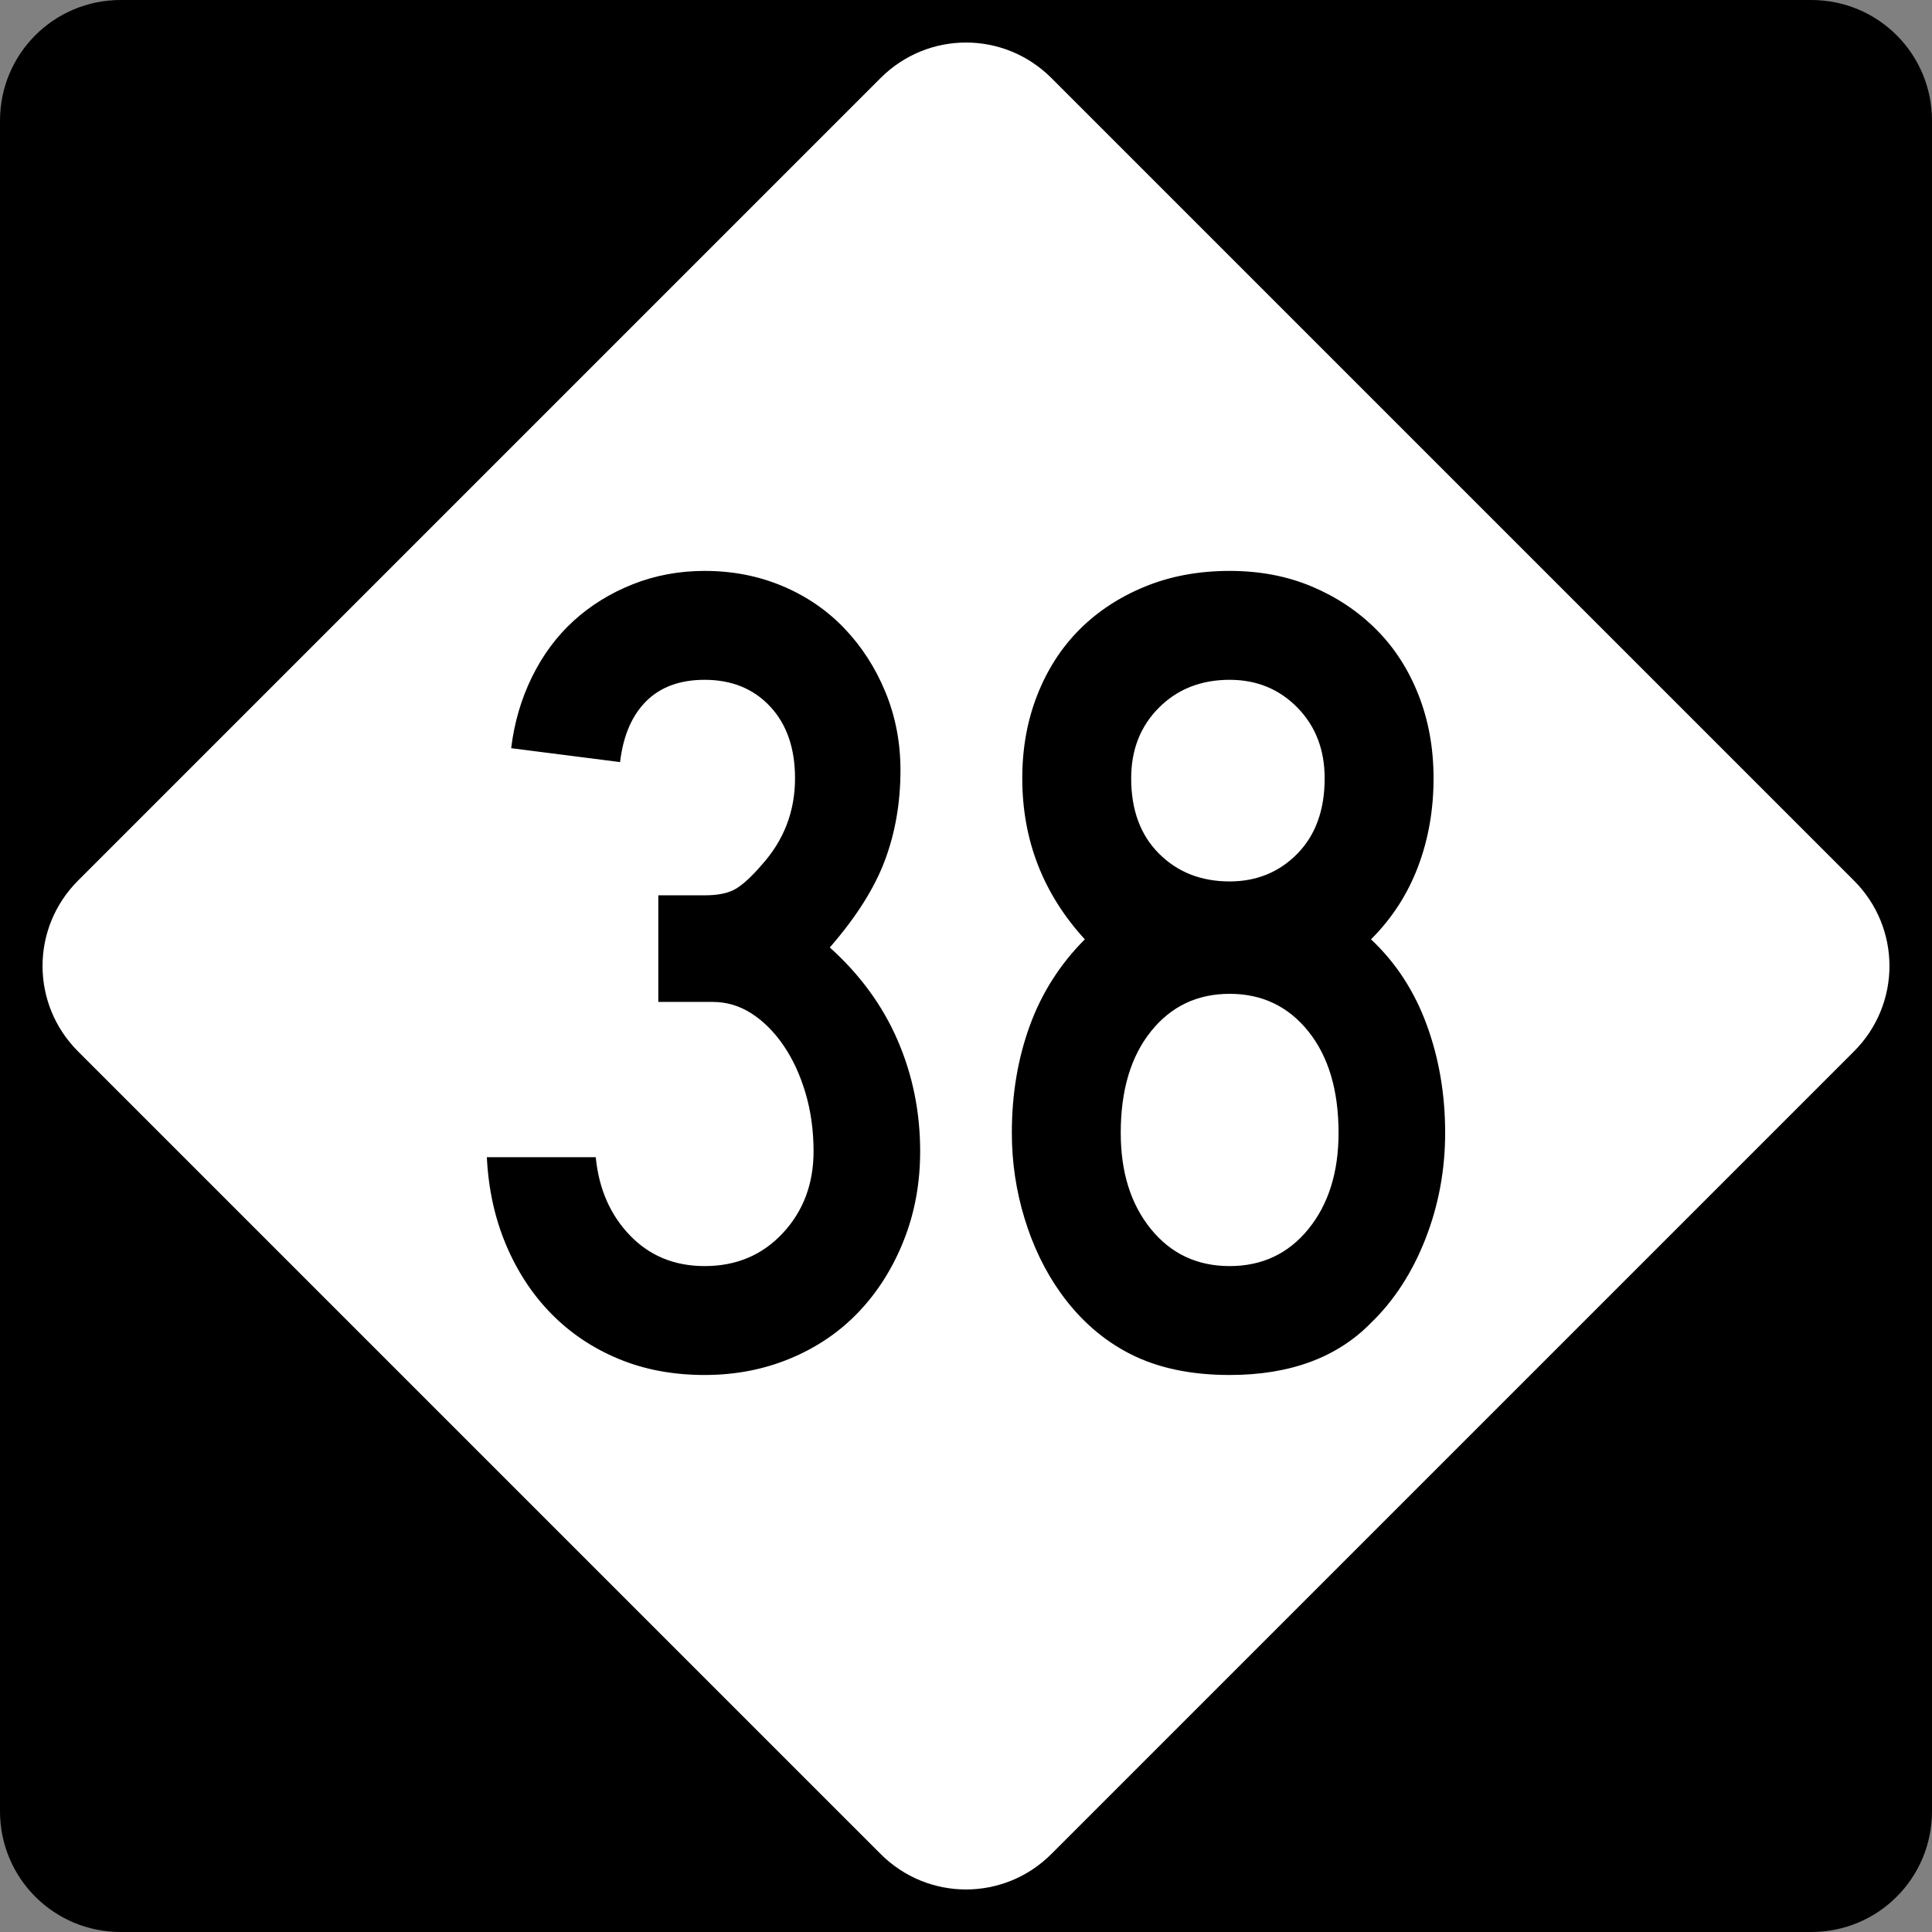 <?xml version="1.0" encoding="UTF-8" standalone="no"?>
<!-- Created with Inkscape (http://www.inkscape.org/) -->
<svg
   xmlns:svg="http://www.w3.org/2000/svg"
   xmlns="http://www.w3.org/2000/svg"
   version="1.0"
   width="600"
   height="600"
   id="svg1873">
  <rect width="100%" height="100%" fill="#808080" stroke="none"/>
  <defs
     id="defs1875" />
  <g
     id="layer1">
    <g
       id="g1876">
      <path
         d="M 37.5,-0 L 562.5,-0 C 583.275,-0 600,16.725 600,37.5 L 600,562.5 C 600,583.275 583.275,600 562.5,600 L 37.5,600 C 16.725,600 0,583.275 0,562.5 L 0,37.5 C 0,16.725 16.725,-0 37.5,-0 z "
         style="fill:black;fill-opacity:1;fill-rule:nonzero;stroke:none;stroke-width:10;stroke-linecap:square;stroke-linejoin:bevel;stroke-miterlimit:4;stroke-dashoffset:0;stroke-opacity:1"
         id="rect1899" />
      <path
         d="M 326.517,24.228 L 575.773,273.484 C 590.463,288.174 590.463,311.827 575.773,326.517 L 326.517,575.772 C 311.827,590.463 288.174,590.463 273.484,575.772 L 24.228,326.517 C 9.538,311.827 9.538,288.174 24.228,273.484 L 273.484,24.228 C 288.174,9.538 311.827,9.538 326.517,24.228 z "
         style="fill:white;fill-opacity:1;fill-rule:nonzero;stroke:none;stroke-width:10;stroke-linecap:square;stroke-linejoin:bevel;stroke-miterlimit:4;stroke-dashoffset:0;stroke-opacity:1"
         id="rect2789" />
      <path
         d="M 285.764,357.572 C 285.763,367.403 284.083,376.578 280.723,385.095 C 277.363,393.612 272.746,400.989 266.871,407.226 C 260.996,413.464 253.921,418.321 245.645,421.798 C 237.37,425.275 228.433,427.014 218.836,427.014 C 209.005,427.014 200.07,425.336 192.032,421.979 C 183.994,418.623 177.038,413.945 171.163,407.946 C 165.289,401.947 160.611,394.809 157.13,386.533 C 153.649,378.258 151.671,369.204 151.195,359.373 L 185.015,359.373 C 185.974,369.204 189.512,377.299 195.628,383.656 C 201.744,390.014 209.48,393.193 218.836,393.193 C 228.675,393.193 236.771,389.775 243.125,382.937 C 249.479,376.1 252.657,367.645 252.657,357.572 C 252.657,351.093 251.818,345.035 250.142,339.399 C 248.466,333.762 246.187,328.844 243.307,324.646 C 240.426,320.448 237.126,317.15 233.407,314.752 C 229.689,312.355 225.67,311.156 221.351,311.156 L 204.44,311.156 L 204.44,278.049 L 218.836,278.049 C 223.155,278.049 226.455,277.33 228.735,275.892 C 231.015,274.453 233.594,272.054 236.471,268.694 C 243.425,261.022 246.903,252.029 246.903,241.714 C 246.903,232.359 244.324,224.921 239.167,219.401 C 234.009,213.882 227.233,211.122 218.836,211.122 C 211.164,211.122 205.108,213.342 200.668,217.782 C 196.228,222.222 193.529,228.519 192.57,236.674 L 158.75,232.359 C 159.708,224.438 161.866,217.061 165.223,210.227 C 168.579,203.393 172.896,197.577 178.174,192.779 C 183.452,187.98 189.571,184.201 196.529,181.441 C 203.487,178.681 210.923,177.301 218.836,177.301 C 227.474,177.301 235.51,178.861 242.944,181.979 C 250.378,185.098 256.794,189.475 262.193,195.112 C 267.592,200.749 271.851,207.347 274.969,214.905 C 278.088,222.463 279.647,230.558 279.647,239.189 C 279.647,249.269 278.027,258.626 274.788,267.261 C 271.549,275.895 265.852,284.89 257.697,294.246 C 267.052,302.643 274.069,312.238 278.747,323.032 C 283.424,333.826 285.763,345.339 285.764,357.572 L 285.764,357.572 z M 448.805,351.818 C 448.805,363.333 446.766,374.306 442.689,384.738 C 438.611,395.17 432.975,403.866 425.779,410.828 C 415.222,421.619 400.589,427.014 381.878,427.014 C 369.887,427.014 359.633,424.856 351.115,420.541 C 342.598,416.225 335.341,409.869 329.346,401.473 C 324.551,394.752 320.834,387.075 318.195,378.441 C 315.556,369.806 314.236,360.932 314.237,351.818 C 314.236,339.82 316.096,328.724 319.815,318.53 C 323.534,308.336 329.229,299.4 336.901,291.72 C 323.951,277.57 317.476,260.901 317.476,241.714 C 317.476,232.359 319.035,223.722 322.154,215.805 C 325.272,207.888 329.65,201.111 335.287,195.474 C 340.923,189.838 347.698,185.4 355.612,182.16 C 363.525,178.921 372.281,177.301 381.878,177.301 C 391.233,177.301 399.749,178.921 407.424,182.16 C 415.1,185.4 421.756,189.838 427.393,195.474 C 433.029,201.111 437.407,207.888 440.526,215.805 C 443.644,223.722 445.203,232.359 445.204,241.714 C 445.203,251.546 443.586,260.72 440.35,269.237 C 437.114,277.755 432.257,285.249 425.779,291.72 C 433.45,298.916 439.206,307.732 443.046,318.167 C 446.885,328.603 448.805,339.82 448.805,351.818 L 448.805,351.818 z M 411.383,241.714 C 411.383,232.835 408.564,225.516 402.928,219.758 C 397.291,214.001 390.274,211.122 381.878,211.122 C 373.005,211.122 365.69,214.001 359.933,219.758 C 354.175,225.516 351.296,232.835 351.296,241.714 C 351.296,251.546 354.175,259.34 359.933,265.098 C 365.69,270.855 373.005,273.734 381.878,273.734 C 390.274,273.734 397.291,270.855 402.928,265.098 C 408.564,259.34 411.383,251.546 411.383,241.714 L 411.383,241.714 z M 415.698,351.818 C 415.698,338.619 412.58,328.123 406.343,320.331 C 400.106,312.538 391.951,308.642 381.878,308.642 C 371.805,308.642 363.65,312.538 357.413,320.331 C 351.176,328.123 348.057,338.619 348.057,351.818 C 348.057,364.05 351.176,374.004 357.413,381.68 C 363.65,389.355 371.805,393.193 381.878,393.193 C 391.951,393.193 400.106,389.355 406.343,381.68 C 412.58,374.004 415.698,364.05 415.698,351.818 L 415.698,351.818 z "
         style="font-size:359.816px"
         id="text2799" />
    </g>
  </g>
</svg>
